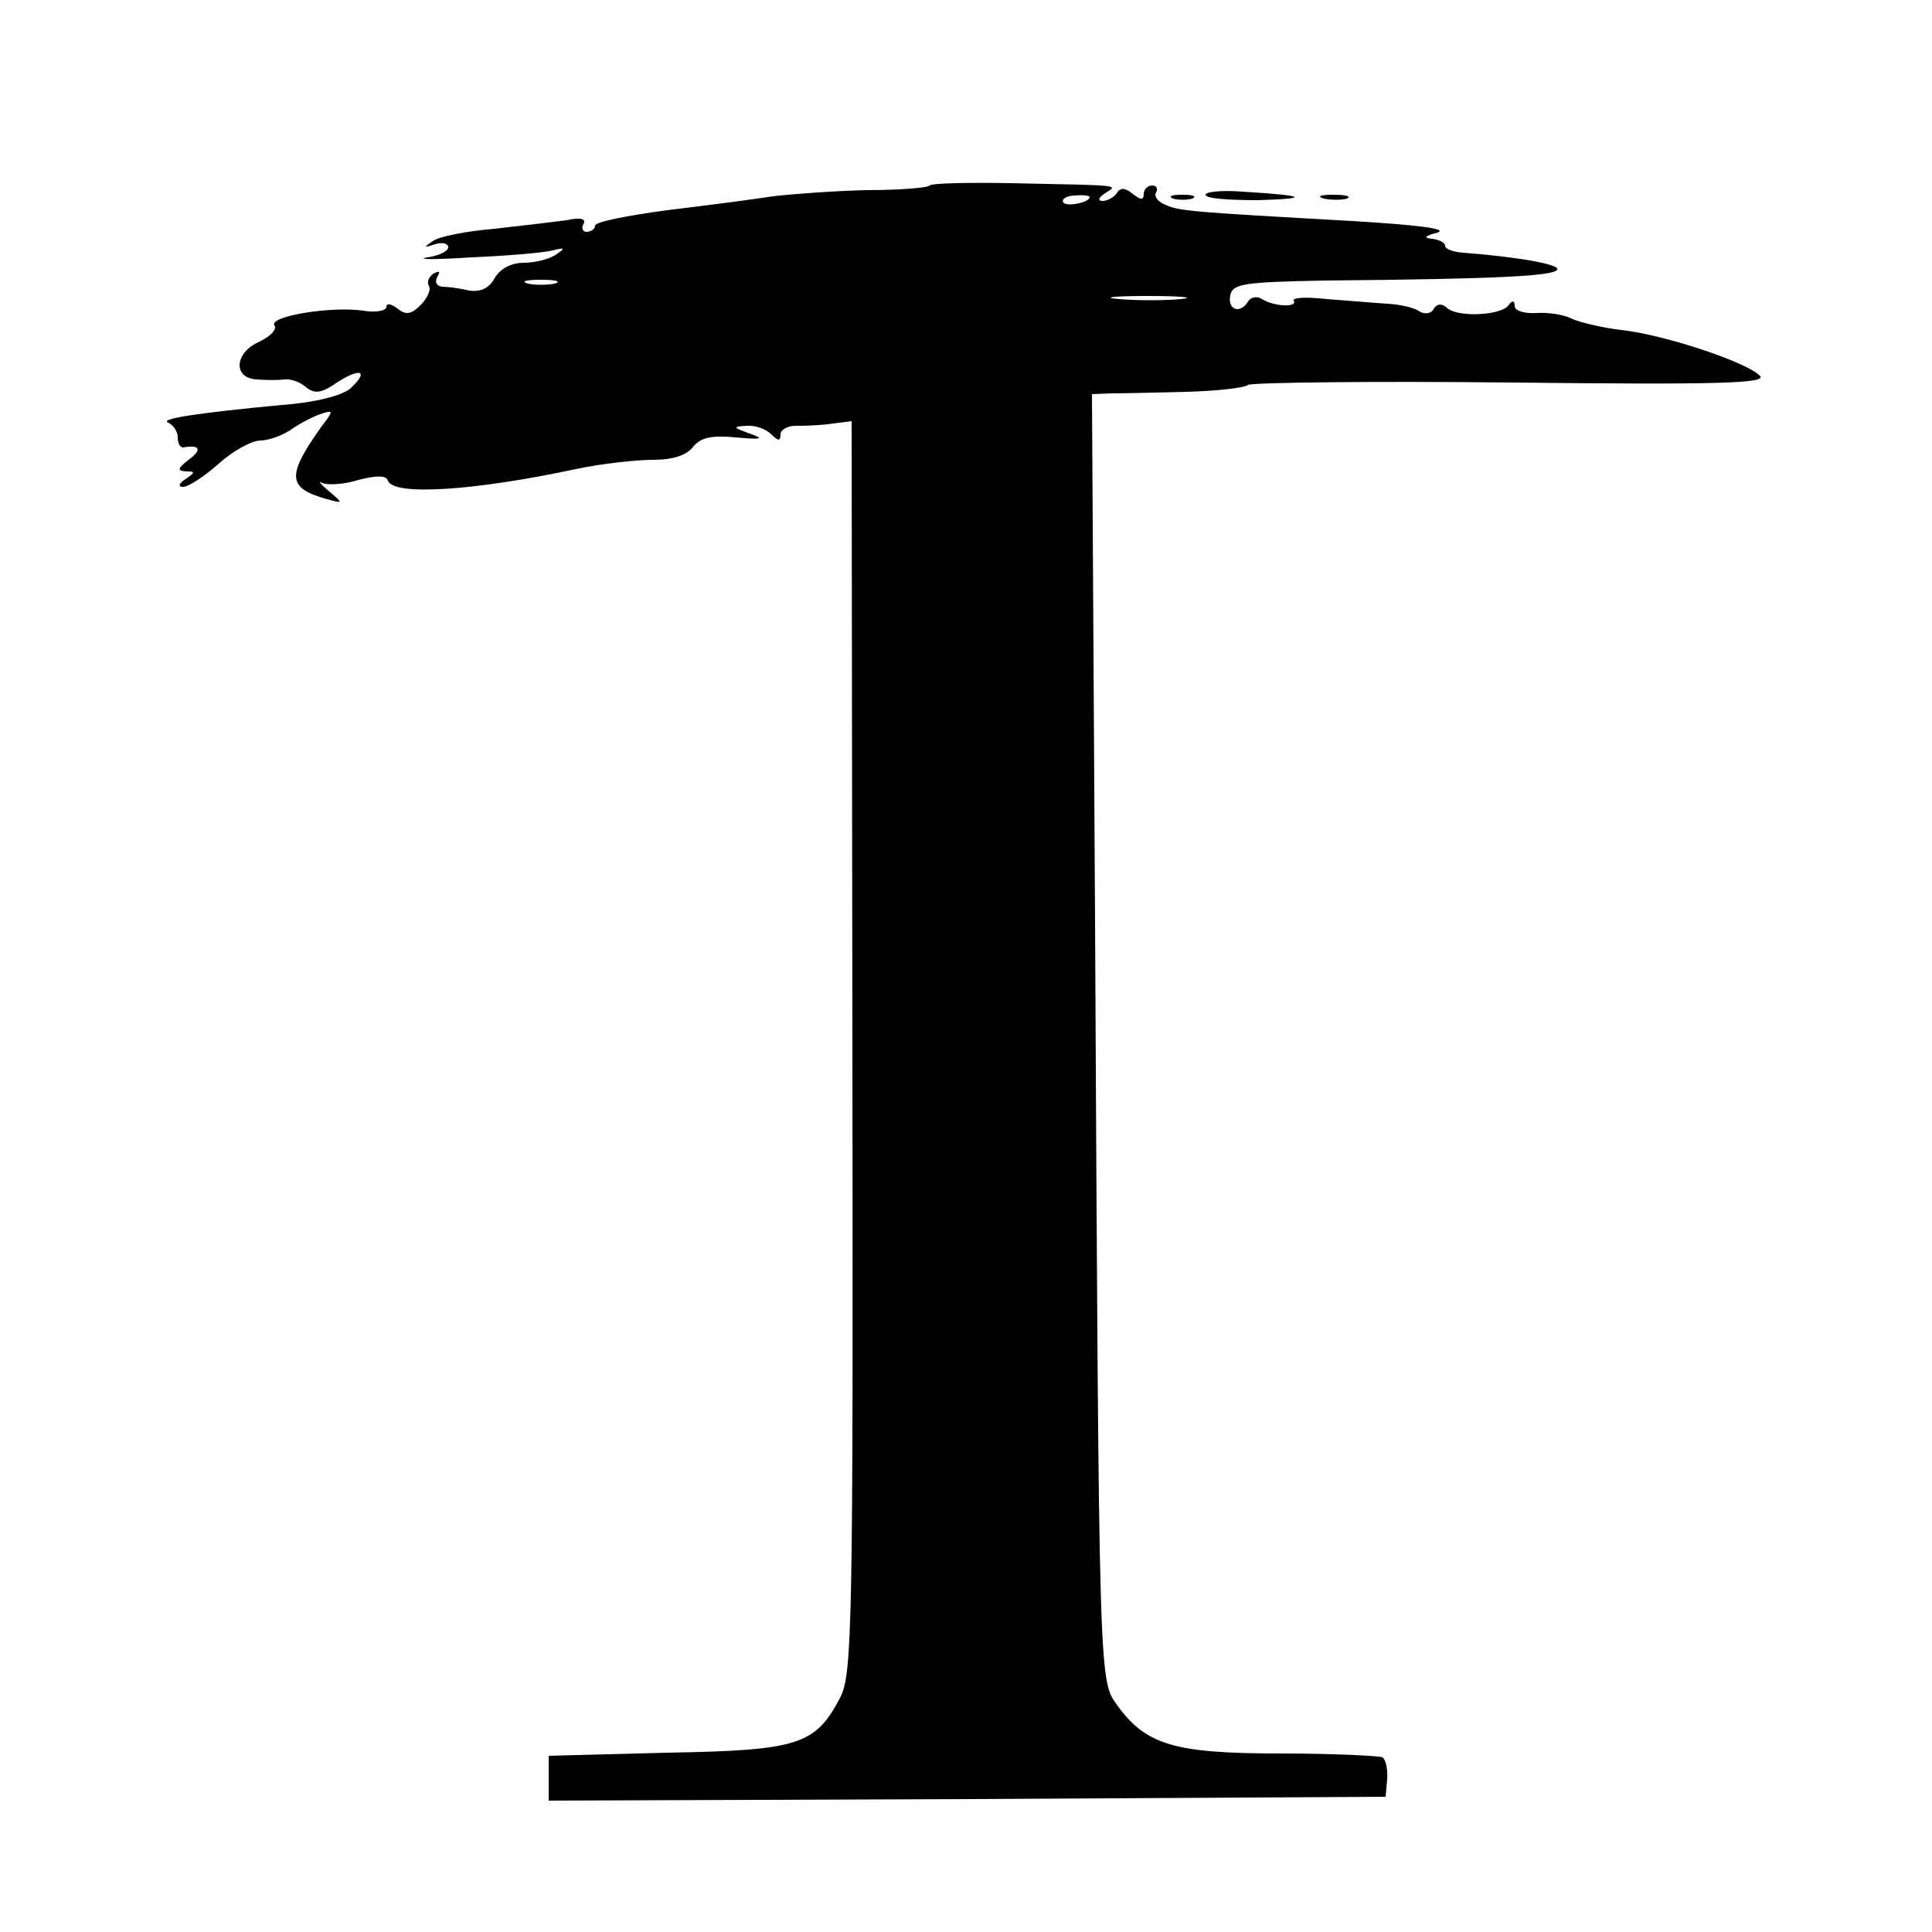 <?xml version="1.0" standalone="no"?>
<!DOCTYPE svg PUBLIC "-//W3C//DTD SVG 20010904//EN"
 "http://www.w3.org/TR/2001/REC-SVG-20010904/DTD/svg10.dtd">
<svg version="1.0" xmlns="http://www.w3.org/2000/svg"
 width="250pt" height="250pt" viewBox="0 0 250 250"
 preserveAspectRatio="xMidYMid meet">
<g transform="translate(0,250) scale(0.1,-0.1)"
fill="#000000" stroke="none">
<path d="M1203 2260 c-2 -3 -39 -6 -81 -6 -42 -1 -97 -5 -122 -8 -25 -4 -87
-12 -137 -18 -51 -7 -93 -15 -93 -20 0 -4 -5 -8 -11 -8 -5 0 -7 5 -4 10 4 7
-4 9 -22 5 -15 -2 -57 -7 -93 -11 -36 -3 -72 -10 -80 -16 -12 -8 -12 -9 3 -4
9 3 17 1 17 -4 0 -5 -12 -11 -27 -13 -16 -3 10 -3 57 0 47 2 94 6 105 9 16 4
17 3 5 -5 -8 -6 -27 -11 -42 -11 -17 0 -31 -8 -38 -20 -7 -13 -18 -18 -33 -16
-12 3 -28 5 -35 5 -7 1 -10 6 -6 13 4 7 3 8 -5 4 -6 -4 -9 -11 -6 -16 3 -5 -2
-16 -11 -25 -12 -12 -19 -13 -30 -4 -8 6 -14 7 -14 2 0 -5 -14 -8 -30 -5 -41
6 -122 -7 -115 -19 4 -5 -5 -14 -19 -21 -33 -14 -35 -48 -3 -49 12 -1 28 -1
35 0 8 1 20 -3 28 -10 11 -9 20 -8 40 6 31 20 42 15 17 -8 -11 -9 -46 -18 -88
-21 -106 -10 -161 -18 -147 -23 6 -3 12 -11 12 -19 0 -8 3 -13 7 -13 22 4 25
-3 7 -16 -14 -11 -15 -14 -4 -15 13 0 13 -1 0 -10 -9 -6 -10 -10 -3 -10 7 0
28 14 46 30 19 17 43 30 54 30 10 0 27 6 38 13 11 8 28 17 39 21 18 6 18 5 2
-16 -45 -63 -44 -79 4 -93 25 -7 25 -7 5 10 -11 9 -14 14 -8 10 7 -3 28 -2 47
4 23 6 36 6 38 -1 7 -20 112 -13 243 15 33 7 78 12 100 12 26 0 44 6 52 17 10
12 24 15 55 12 34 -3 38 -2 18 5 -22 8 -22 9 -4 10 11 1 25 -4 32 -11 9 -9 12
-9 12 0 0 6 10 12 23 11 12 0 33 1 45 3 l24 3 1 -810 c1 -750 0 -812 -16 -842
-32 -61 -54 -68 -224 -71 l-153 -4 0 -29 0 -29 542 2 541 3 2 23 c1 13 -2 25
-6 28 -4 2 -64 5 -132 5 -137 0 -174 11 -211 62 -24 33 -24 19 -29 1015 l-4
682 26 1 c14 0 58 1 96 2 39 1 75 5 80 9 6 3 160 5 343 3 269 -3 330 -1 319 9
-18 18 -124 53 -179 59 -25 3 -55 10 -65 15 -10 5 -30 8 -45 7 -16 -1 -28 3
-28 9 0 7 -3 8 -8 1 -9 -13 -64 -16 -79 -4 -7 7 -14 6 -18 -1 -3 -6 -12 -7
-18 -3 -7 5 -25 9 -42 10 -16 1 -51 4 -78 6 -26 3 -45 2 -43 -2 6 -9 -25 -8
-41 2 -6 4 -14 3 -18 -3 -10 -17 -27 -11 -23 8 3 15 18 17 123 19 227 2 295 6
300 14 5 7 -55 17 -122 22 -13 1 -23 5 -23 9 0 4 -8 8 -17 9 -12 1 -9 4 7 8
15 5 -27 10 -110 15 -214 12 -224 13 -242 21 -10 4 -15 11 -12 16 3 5 0 9 -5
9 -6 0 -11 -5 -11 -11 0 -8 -4 -8 -14 0 -10 8 -16 9 -21 1 -3 -5 -12 -10 -18
-10 -7 0 -6 4 3 10 17 11 24 10 -123 13 -54 1 -101 0 -104 -3z m207 -15 c0 -7
-30 -13 -34 -7 -3 4 4 9 15 9 10 1 19 0 19 -2z m-692 -112 c-10 -2 -26 -2 -35
0 -10 3 -2 5 17 5 19 0 27 -2 18 -5z m810 -20 c-21 -2 -57 -2 -80 0 -24 2 -7
4 37 4 44 0 63 -2 43 -4z"/>
<path d="M1560 2248 c0 -5 30 -7 68 -7 69 2 62 6 -20 11 -27 2 -48 0 -48 -4z"/>
<path d="M1518 2243 c6 -2 18 -2 25 0 6 3 1 5 -13 5 -14 0 -19 -2 -12 -5z"/>
<path d="M1713 2243 c9 -2 23 -2 30 0 6 3 -1 5 -18 5 -16 0 -22 -2 -12 -5z"/>
</g>
</svg>
